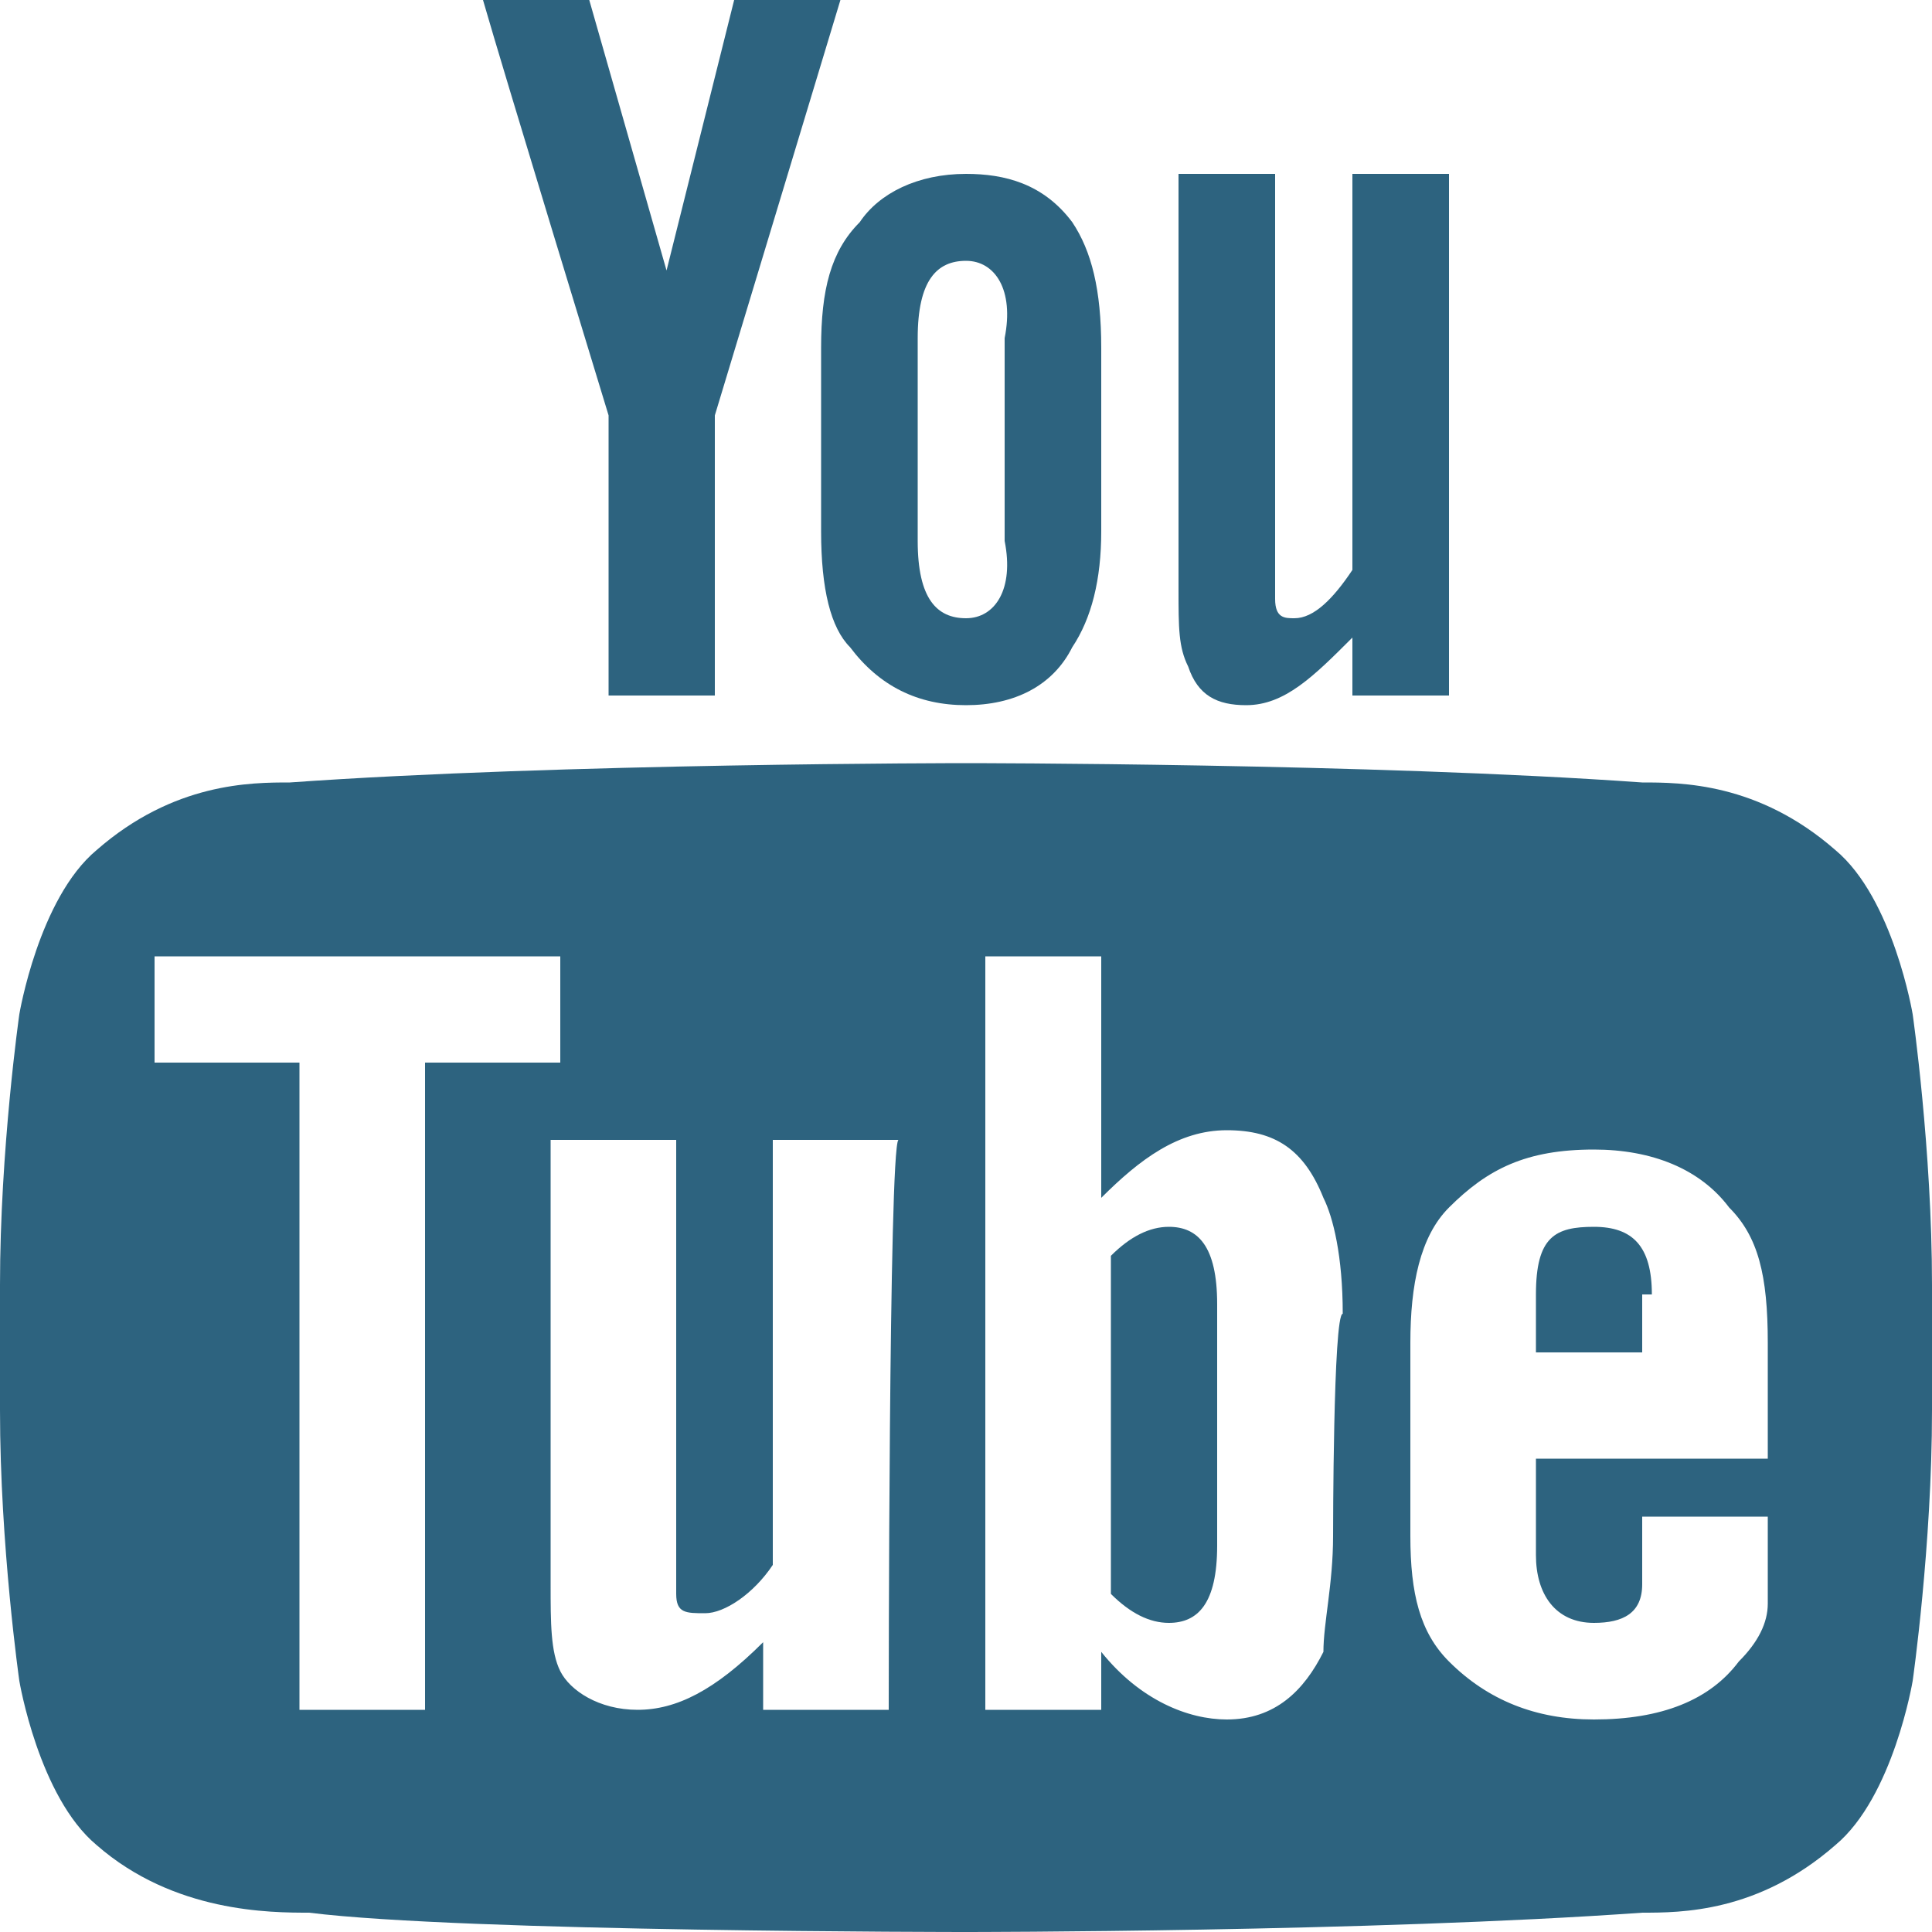 <?xml version="1.0" encoding="utf-8"?>
<!-- Generator: Adobe Illustrator 26.3.1, SVG Export Plug-In . SVG Version: 6.00 Build 0)  -->
<svg version="1.1" id="Layer_1" xmlns="http://www.w3.org/2000/svg" xmlns:xlink="http://www.w3.org/1999/xlink" x="0px" y="0px"
	 viewBox="0 0 20 20" style="enable-background:new 0 0 20 20;" xml:space="preserve">
<style type="text/css">
	.st0{fill:#2D637F;}
</style>
<g>
	<g>
		<path id="u_2_" class="st0" d="M15,7.2h-1V6.6c-0.4,0.4-0.7,0.7-1.1,0.7c-0.3,0-0.5-0.1-0.6-0.4c-0.1-0.2-0.1-0.4-0.1-0.8V1.8h1v4
			c0,0.2,0,0.3,0,0.4c0,0.2,0.1,0.2,0.2,0.2c0.2,0,0.4-0.2,0.6-0.5V1.8h1C15,1.8,15,7.2,15,7.2z"/>
		<path id="o_2_" class="st0" d="M11.4,3.6c0-0.6-0.1-1-0.3-1.3c-0.3-0.4-0.7-0.5-1.1-0.5C9.5,1.8,9.1,2,8.9,2.3
			C8.6,2.6,8.5,3,8.5,3.6v1.9c0,0.6,0.1,1,0.3,1.2C9.1,7.1,9.5,7.3,10,7.3s0.9-0.2,1.1-0.6c0.2-0.3,0.3-0.7,0.3-1.2L11.4,3.6
			L11.4,3.6z M10.4,5.6c0.1,0.5-0.1,0.8-0.4,0.8S9.5,6.2,9.5,5.6V3.5c0-0.6,0.2-0.8,0.5-0.8s0.5,0.3,0.4,0.8V5.6z"/>
		<path id="y_2_" class="st0" d="M7.4,4.3v2.9H6.3V4.3c0,0-1.1-3.6-1.3-4.3h1.1l0.8,2.8L7.6,0h1.1L7.4,4.3z"/>
	</g>
	<g>
		<path class="st0" d="M12.1,12.7c-0.2,0-0.4,0.1-0.6,0.3v3.5c0.2,0.2,0.4,0.3,0.6,0.3c0.3,0,0.5-0.2,0.5-0.8v-2.5
			C12.6,12.9,12.4,12.7,12.1,12.7z"/>
		<path class="st0" d="M17.1,13.4c0-0.5-0.2-0.7-0.6-0.7s-0.6,0.1-0.6,0.7V14H17v-0.6H17.1z"/>
		<path class="st0" d="M19.8,10.5c0,0-0.2-1.2-0.8-1.7c-0.8-0.7-1.6-0.7-2-0.7c-2.8-0.2-7-0.2-7-0.2l0,0c0,0-4.2,0-7,0.2
			c-0.4,0-1.2,0-2,0.7c-0.6,0.5-0.8,1.7-0.8,1.7S0,11.9,0,13.3v1.3c0,1.4,0.2,2.8,0.2,2.8s0.2,1.2,0.8,1.7c0.8,0.7,1.8,0.7,2.2,0.7
			C4.8,20,10,20,10,20s4.2,0,7-0.2c0.4,0,1.2,0,2-0.7c0.6-0.5,0.8-1.7,0.8-1.7S20,16,20,14.6v-1.3C20,11.9,19.8,10.5,19.8,10.5z
			 M4.4,17.7H3.1V11H1.6V9.9h4.2V11H4.4V17.7z M9.2,17.7H7.9V17c-0.5,0.5-0.9,0.7-1.3,0.7c-0.4,0-0.7-0.2-0.8-0.4
			c-0.1-0.2-0.1-0.5-0.1-0.9v-4.6H7v4.3c0,0.2,0,0.3,0,0.4c0,0.2,0.1,0.2,0.3,0.2c0.2,0,0.5-0.2,0.7-0.5v-4.4h1.3
			C9.2,11.9,9.2,17.7,9.2,17.7z M13.8,15.9c0,0.5-0.1,0.9-0.1,1.2c-0.2,0.4-0.5,0.7-1,0.7c-0.4,0-0.9-0.2-1.3-0.7v0.6h-1.2V9.9h1.2
			v2.5c0.4-0.4,0.8-0.7,1.3-0.7s0.8,0.2,1,0.7c0.1,0.2,0.2,0.6,0.2,1.2C13.8,13.6,13.8,15.9,13.8,15.9z M16.5,16.8
			c0.3,0,0.5-0.1,0.5-0.4c0-0.1,0-0.3,0-0.7h1.3v0.2c0,0.3,0,0.6,0,0.7c0,0.2-0.1,0.4-0.3,0.6c-0.3,0.4-0.8,0.6-1.5,0.6
			c-0.6,0-1.1-0.2-1.5-0.6c-0.3-0.3-0.4-0.7-0.4-1.3v-2c0-0.6,0.1-1.1,0.4-1.4c0.4-0.4,0.8-0.6,1.5-0.6c0.6,0,1.1,0.2,1.4,0.6
			c0.3,0.3,0.4,0.7,0.4,1.4v1.2h-2.4v1C15.9,16.5,16.1,16.8,16.5,16.8z"/>
	</g>
</g>
</svg>
